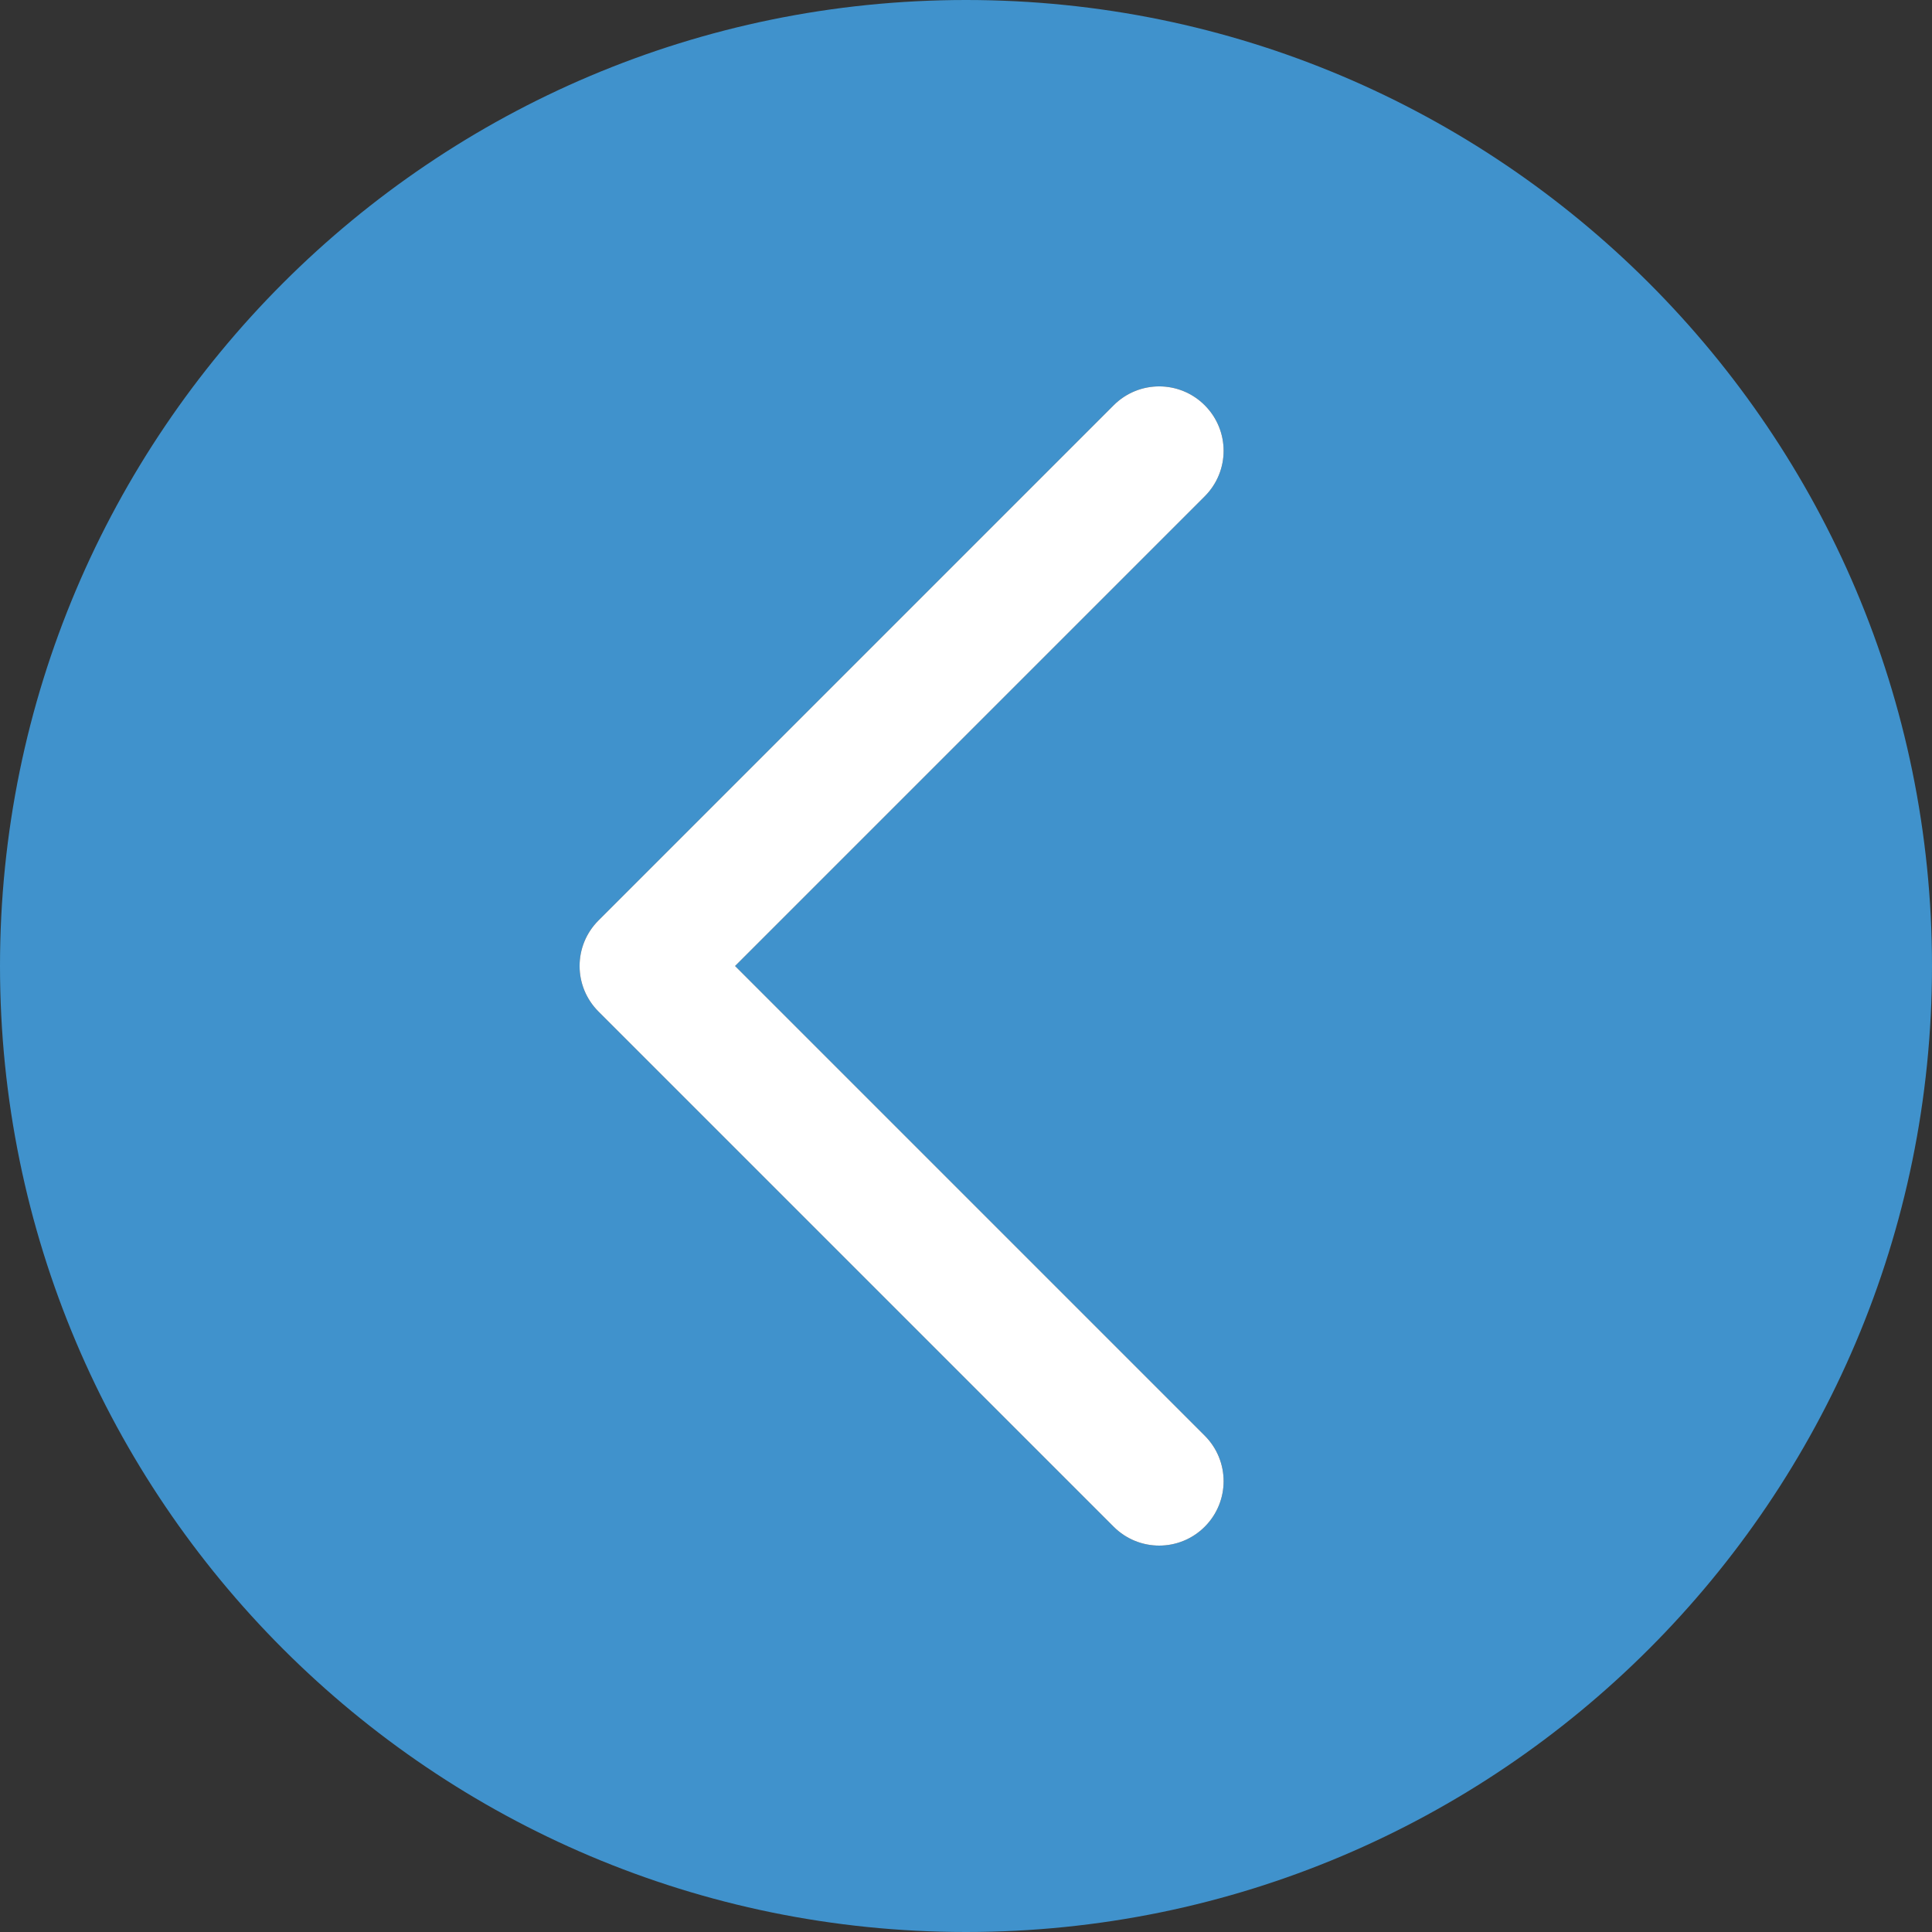 <?xml version="1.0" encoding="iso-8859-1"?>
<!-- Generator: Adobe Illustrator 15.1.0, SVG Export Plug-In . SVG Version: 6.00 Build 0)  -->
<!DOCTYPE svg PUBLIC "-//W3C//DTD SVG 1.1//EN" "http://www.w3.org/Graphics/SVG/1.1/DTD/svg11.dtd">
<svg version="1.1" id="&#x30EC;&#x30A4;&#x30E4;&#x30FC;_1"
	 xmlns="http://www.w3.org/2000/svg" xmlns:xlink="http://www.w3.org/1999/xlink" x="0px" y="0px" width="30px" height="30px"
	 viewBox="0 0 30 30" style="enable-background:new 0 0 30 30;" xml:space="preserve">
<rect x="0" y="0" width="30" height="30" fill="#333333" stroke="none"/>
<g>
	<path style="fill:#4092CC;" d="M15,0C6.72,0,0,6.72,0,15s6.72,15,15,15s15-6.72,15-15S23.28,0,15,0z M18.707,22.293
		c0.391,0.391,0.391,1.023,0,1.414C18.512,23.902,18.256,24,18,24s-0.512-0.098-0.707-0.293l-8-8c-0.391-0.391-0.391-1.023,0-1.414
		l8-8c0.391-0.391,1.023-0.391,1.414,0s0.391,1.023,0,1.414L11.414,15L18.707,22.293z"/>
	<path style="fill:#FFFFFF;" d="M18.707,6.293c-0.391-0.391-1.023-0.391-1.414,0l-8,8c-0.391,0.391-0.391,1.023,0,1.414l8,8
		C17.488,23.902,17.744,24,18,24s0.512-0.098,0.707-0.293c0.391-0.391,0.391-1.023,0-1.414L11.414,15l7.293-7.293
		C19.098,7.316,19.098,6.684,18.707,6.293z"/>
</g>
</svg>
